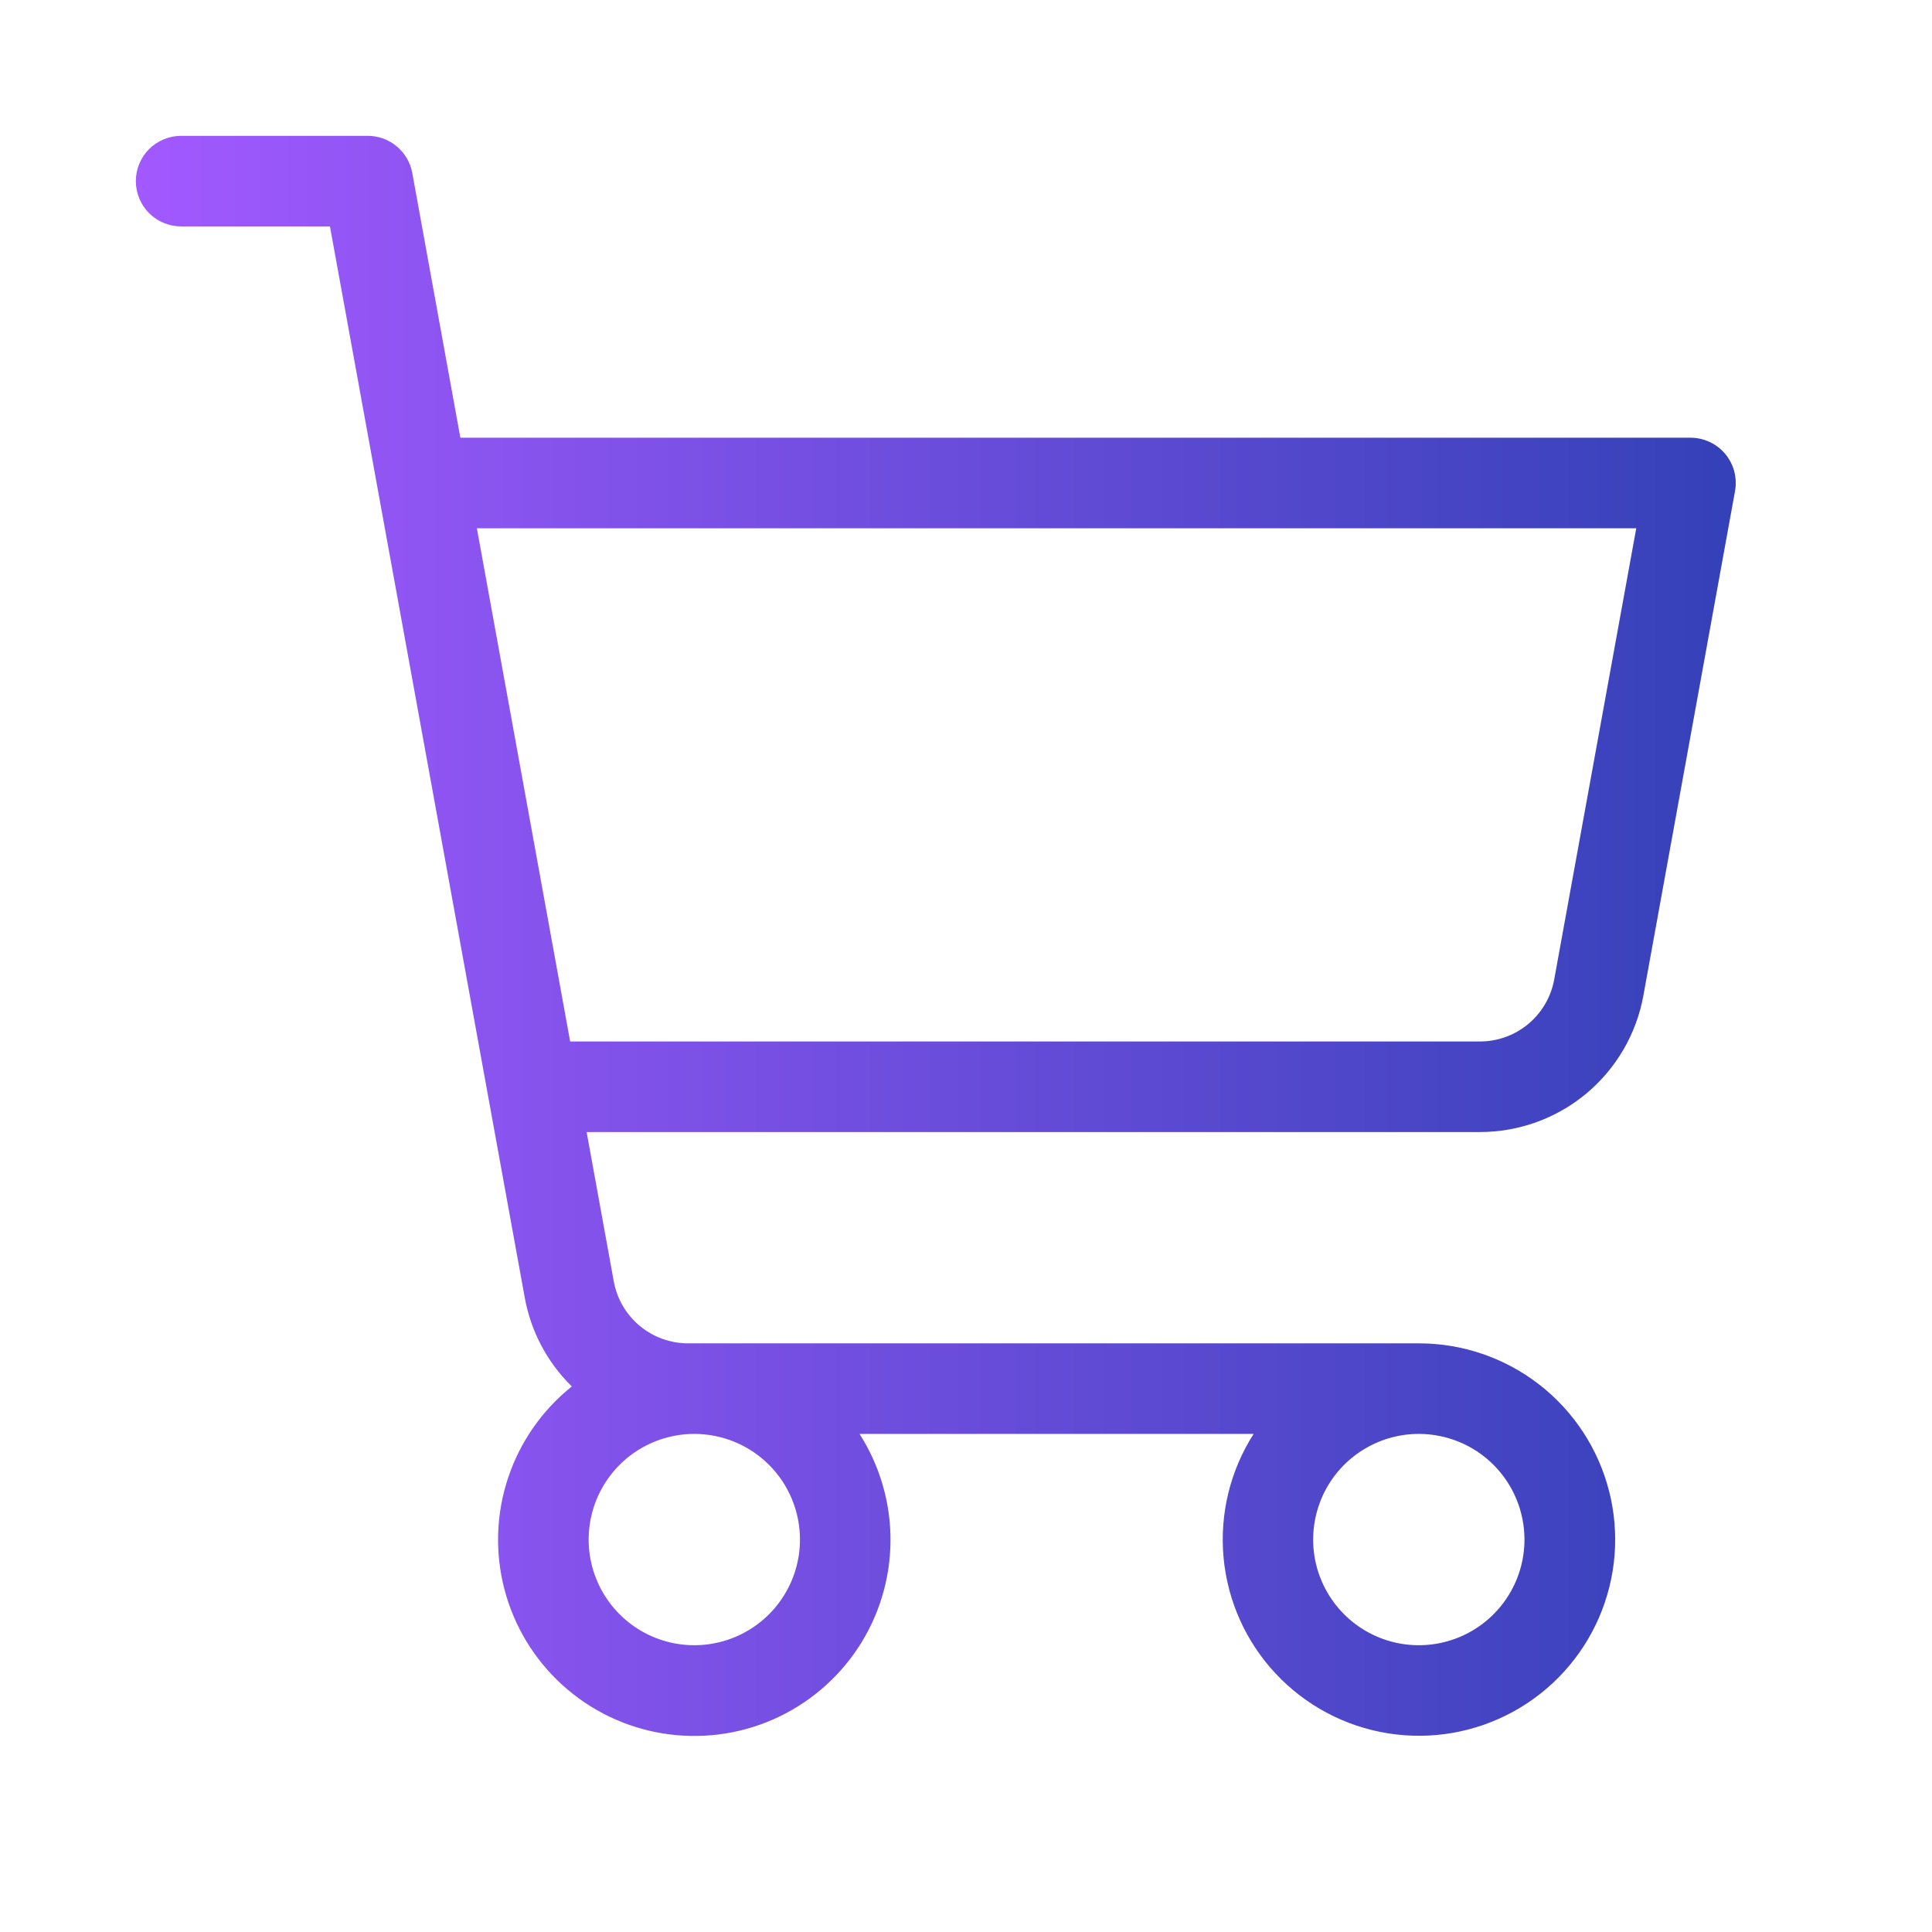 <svg width="64" height="64" viewBox="0 0 64 64" fill="none" xmlns="http://www.w3.org/2000/svg">
<path d="M57.153 15.04C57.012 14.871 56.836 14.735 56.636 14.642C56.437 14.548 56.22 14.5 56 14.5H15.25L13.658 5.732C13.595 5.387 13.413 5.074 13.143 4.849C12.874 4.624 12.534 4.5 12.182 4.5H6C5.602 4.5 5.221 4.658 4.939 4.939C4.658 5.221 4.5 5.602 4.5 6C4.5 6.398 4.658 6.779 4.939 7.061C5.221 7.342 5.602 7.5 6 7.5H10.93L17.383 42.985C17.585 44.104 18.13 45.132 18.942 45.928C17.961 46.712 17.227 47.764 16.831 48.957C16.434 50.149 16.392 51.431 16.71 52.647C17.027 53.863 17.69 54.961 18.619 55.808C19.547 56.655 20.701 57.215 21.941 57.419C23.181 57.624 24.454 57.465 25.605 56.961C26.756 56.457 27.737 55.63 28.428 54.581C29.119 53.531 29.491 52.304 29.499 51.047C29.507 49.79 29.15 48.558 28.473 47.5H41.528C40.75 48.716 40.4 50.157 40.532 51.595C40.664 53.032 41.271 54.385 42.257 55.439C43.243 56.494 44.552 57.19 45.977 57.418C47.403 57.647 48.863 57.394 50.129 56.7C51.395 56.006 52.394 54.91 52.968 53.586C53.543 52.261 53.66 50.783 53.301 49.385C52.942 47.987 52.128 46.748 50.987 45.863C49.846 44.978 48.444 44.499 47 44.5H22.793C22.207 44.5 21.64 44.295 21.191 43.92C20.741 43.544 20.437 43.023 20.332 42.447L19.433 37.5H49.025C50.313 37.5 51.56 37.049 52.55 36.224C53.539 35.398 54.207 34.252 54.438 32.985L57.475 16.267C57.514 16.052 57.506 15.83 57.45 15.618C57.394 15.406 57.293 15.209 57.153 15.04ZM26.5 51C26.5 51.692 26.295 52.369 25.91 52.944C25.526 53.52 24.979 53.969 24.339 54.234C23.7 54.498 22.996 54.568 22.317 54.433C21.638 54.298 21.015 53.964 20.525 53.475C20.036 52.985 19.702 52.362 19.567 51.683C19.432 51.004 19.502 50.3 19.766 49.661C20.031 49.021 20.48 48.474 21.055 48.09C21.631 47.705 22.308 47.5 23 47.5C23.928 47.5 24.819 47.869 25.475 48.525C26.131 49.181 26.5 50.072 26.5 51ZM50.5 51C50.5 51.692 50.295 52.369 49.91 52.944C49.526 53.52 48.979 53.969 48.339 54.234C47.7 54.498 46.996 54.568 46.317 54.433C45.638 54.298 45.015 53.964 44.525 53.475C44.036 52.985 43.702 52.362 43.567 51.683C43.432 51.004 43.502 50.3 43.766 49.661C44.031 49.021 44.48 48.474 45.056 48.09C45.631 47.705 46.308 47.5 47 47.5C47.928 47.5 48.819 47.869 49.475 48.525C50.131 49.181 50.5 50.072 50.5 51ZM51.485 32.447C51.38 33.023 51.077 33.544 50.627 33.92C50.177 34.295 49.611 34.5 49.025 34.5H18.887L15.797 17.5H54.203L51.485 32.447Z" fill="url(#paint0_linear_1_404)"/>
<defs>
<linearGradient id="paint0_linear_1_404" x1="4.5" y1="31.003" x2="57.499" y2="31.003" gradientUnits="userSpaceOnUse">
<stop stop-color="#A259FF"/>
<stop offset="1" stop-color="#3441B8"/>
</linearGradient>
</defs>
</svg>
